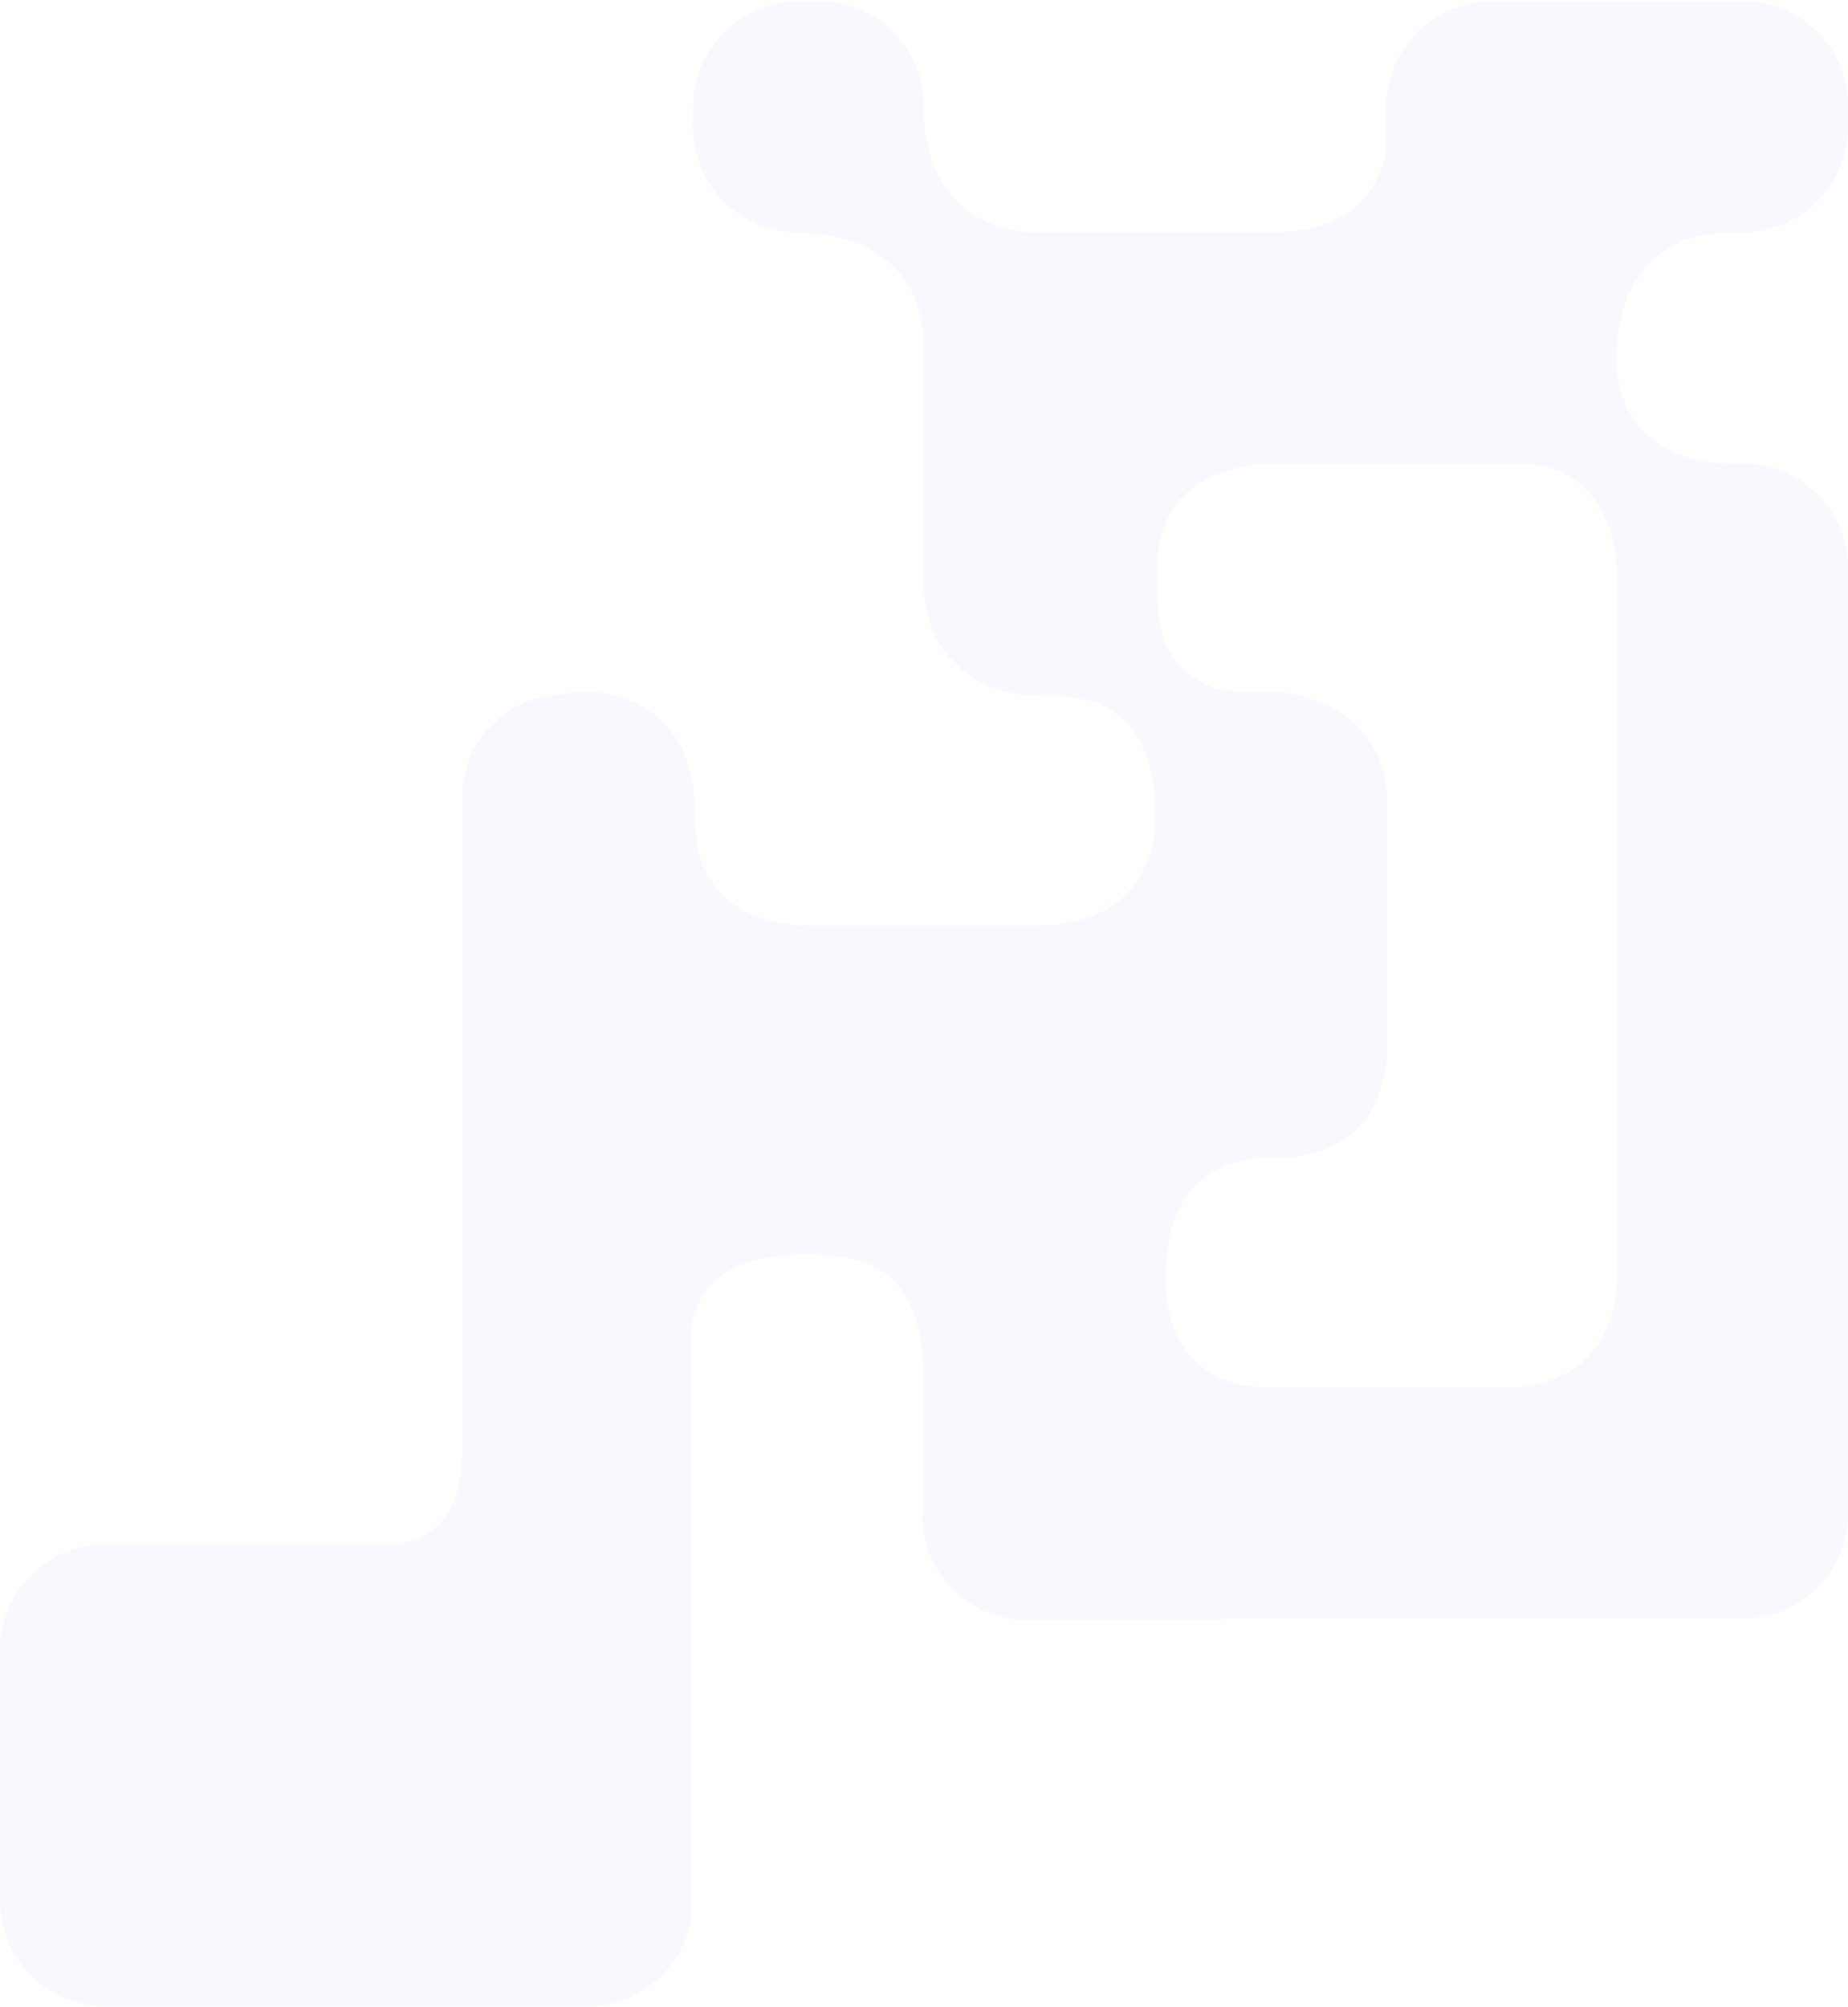 <svg width="1280" height="1390" viewBox="0 0 1280 1390" fill="none" xmlns="http://www.w3.org/2000/svg">
<path opacity="0.04" d="M1200 161.002H1206.96C1247.3 161.002 1280 128.302 1280 87.962V73.402C1280 33.412 1247.58 1.002 1207.6 1.002H1033.76C993.03 1.002 960.01 34.022 960.01 74.752V105.382C955.46 128.912 938.53 161.002 880.01 161.002H720.01C641.64 159.912 640.03 86.292 640.01 81.282V73.502C640.01 33.462 607.55 0.992 567.5 0.992H553.37C512.85 0.992 480 33.842 480 74.362V87.892C480 128.272 512.73 161.002 553.11 161.002H560.27L560 162.132C560 162.132 638.87 159.882 640 241.002V407.442C640 437.152 657.62 462.732 682.98 474.342H682.95C682.95 474.342 695.96 481.812 722.78 482.212C722.78 482.212 722.82 482.212 722.85 482.212C725.34 482.252 727.95 482.222 730.68 482.132C738.24 482.312 750.01 483.312 760.6 487.182C766.05 489.472 771.48 492.622 776.5 496.952C777.29 497.782 778.03 498.452 778.71 498.972C790.83 510.612 799.99 529.742 799.99 561.012V571.412C799.97 575.832 798.32 639.932 719.99 641.012H559.99C517.4 640.462 497.57 621.662 488.44 602.422C488.3 602.022 488.12 601.612 487.87 601.182C486.7 598.572 485.71 595.972 484.89 593.402C482.53 584.522 481.69 572.662 481.39 564.742C481.42 561.832 481.37 559.032 481.23 556.322C481.23 556.262 481.23 556.232 481.23 556.232C477.88 491.142 427.73 482.492 427.73 482.492C413.89 478.332 402.86 479.602 402.86 479.602C395.8 479.622 388.91 480.442 383.01 481.492C377.01 482.182 371.24 483.612 365.78 485.702C365.6 485.762 365.5 485.792 365.5 485.792V485.812C338.88 496.122 319.99 521.962 319.99 552.222V1008.84C319.6 1036.96 309.87 1052.7 297.32 1061.34C296.95 1061.6 296.58 1061.85 296.2 1062.09C295.96 1062.24 295.72 1062.39 295.48 1062.54C286.42 1068.11 275.12 1069.32 269.04 1069.54H73.16C32.75 1069.54 0 1102.3 0 1142.7V1316.48C0 1356.83 32.71 1389.54 73.06 1389.54H406.53C442.75 1389.54 472.83 1363.32 478.87 1328.83V927.712C478.87 927.712 474.44 888.622 519.47 873.772C521.63 873.112 552.38 864.162 592.52 872.252C594.29 872.652 599.9 874.042 605.82 876.942C610.07 879.352 614.21 882.372 618.05 886.142C618.43 886.612 618.79 886.962 619.14 887.232C630.46 898.962 638.87 917.582 638.87 947.012V1049.51C638.87 1089.62 671.38 1122.13 711.49 1122.13H846.2V1121H1207.47C1247.53 1121 1280 1088.53 1280 1048.47V393.662C1280 353.532 1247.47 321.002 1207.34 321.002H1200C1134.66 320.182 1122.01 278.522 1120 255.652V240.712C1120.02 235.632 1121.63 161.002 1200 161.002ZM1120 881.002C1120 946.342 1075.21 958.992 1050.57 961.002H883.16C881.16 961.002 880 961.002 880 961.002C820.96 961.002 809.66 918.642 807.89 895.572V881.002C807.89 795.372 880 802.132 880 802.132C880 802.132 940.29 806.452 955.66 755.422C959.54 745.332 960.78 735.682 961.13 729.182V561.002C961.13 512.462 933.68 492.952 910.71 485.112C910.71 485.112 910.71 485.112 910.7 485.112C895.49 478.222 877.42 479.512 877.42 479.512H863.23C852.58 479.512 841.98 476.732 840.8 476.422C829.75 472.272 821.59 466.182 815.6 459.232C815.26 458.622 814.72 457.962 813.95 457.222C811.55 454.162 809.53 450.972 807.84 447.722C802.03 434.002 801.79 414.752 801.79 414.752V385.882C801.79 385.882 802.97 359.942 818.9 344.302C841.67 321.762 876.18 321.012 879.69 320.992H1058.79C1082.19 323.672 1119.23 337.882 1120 400.992V881.002Z" fill="#5250FF"/>
</svg>
